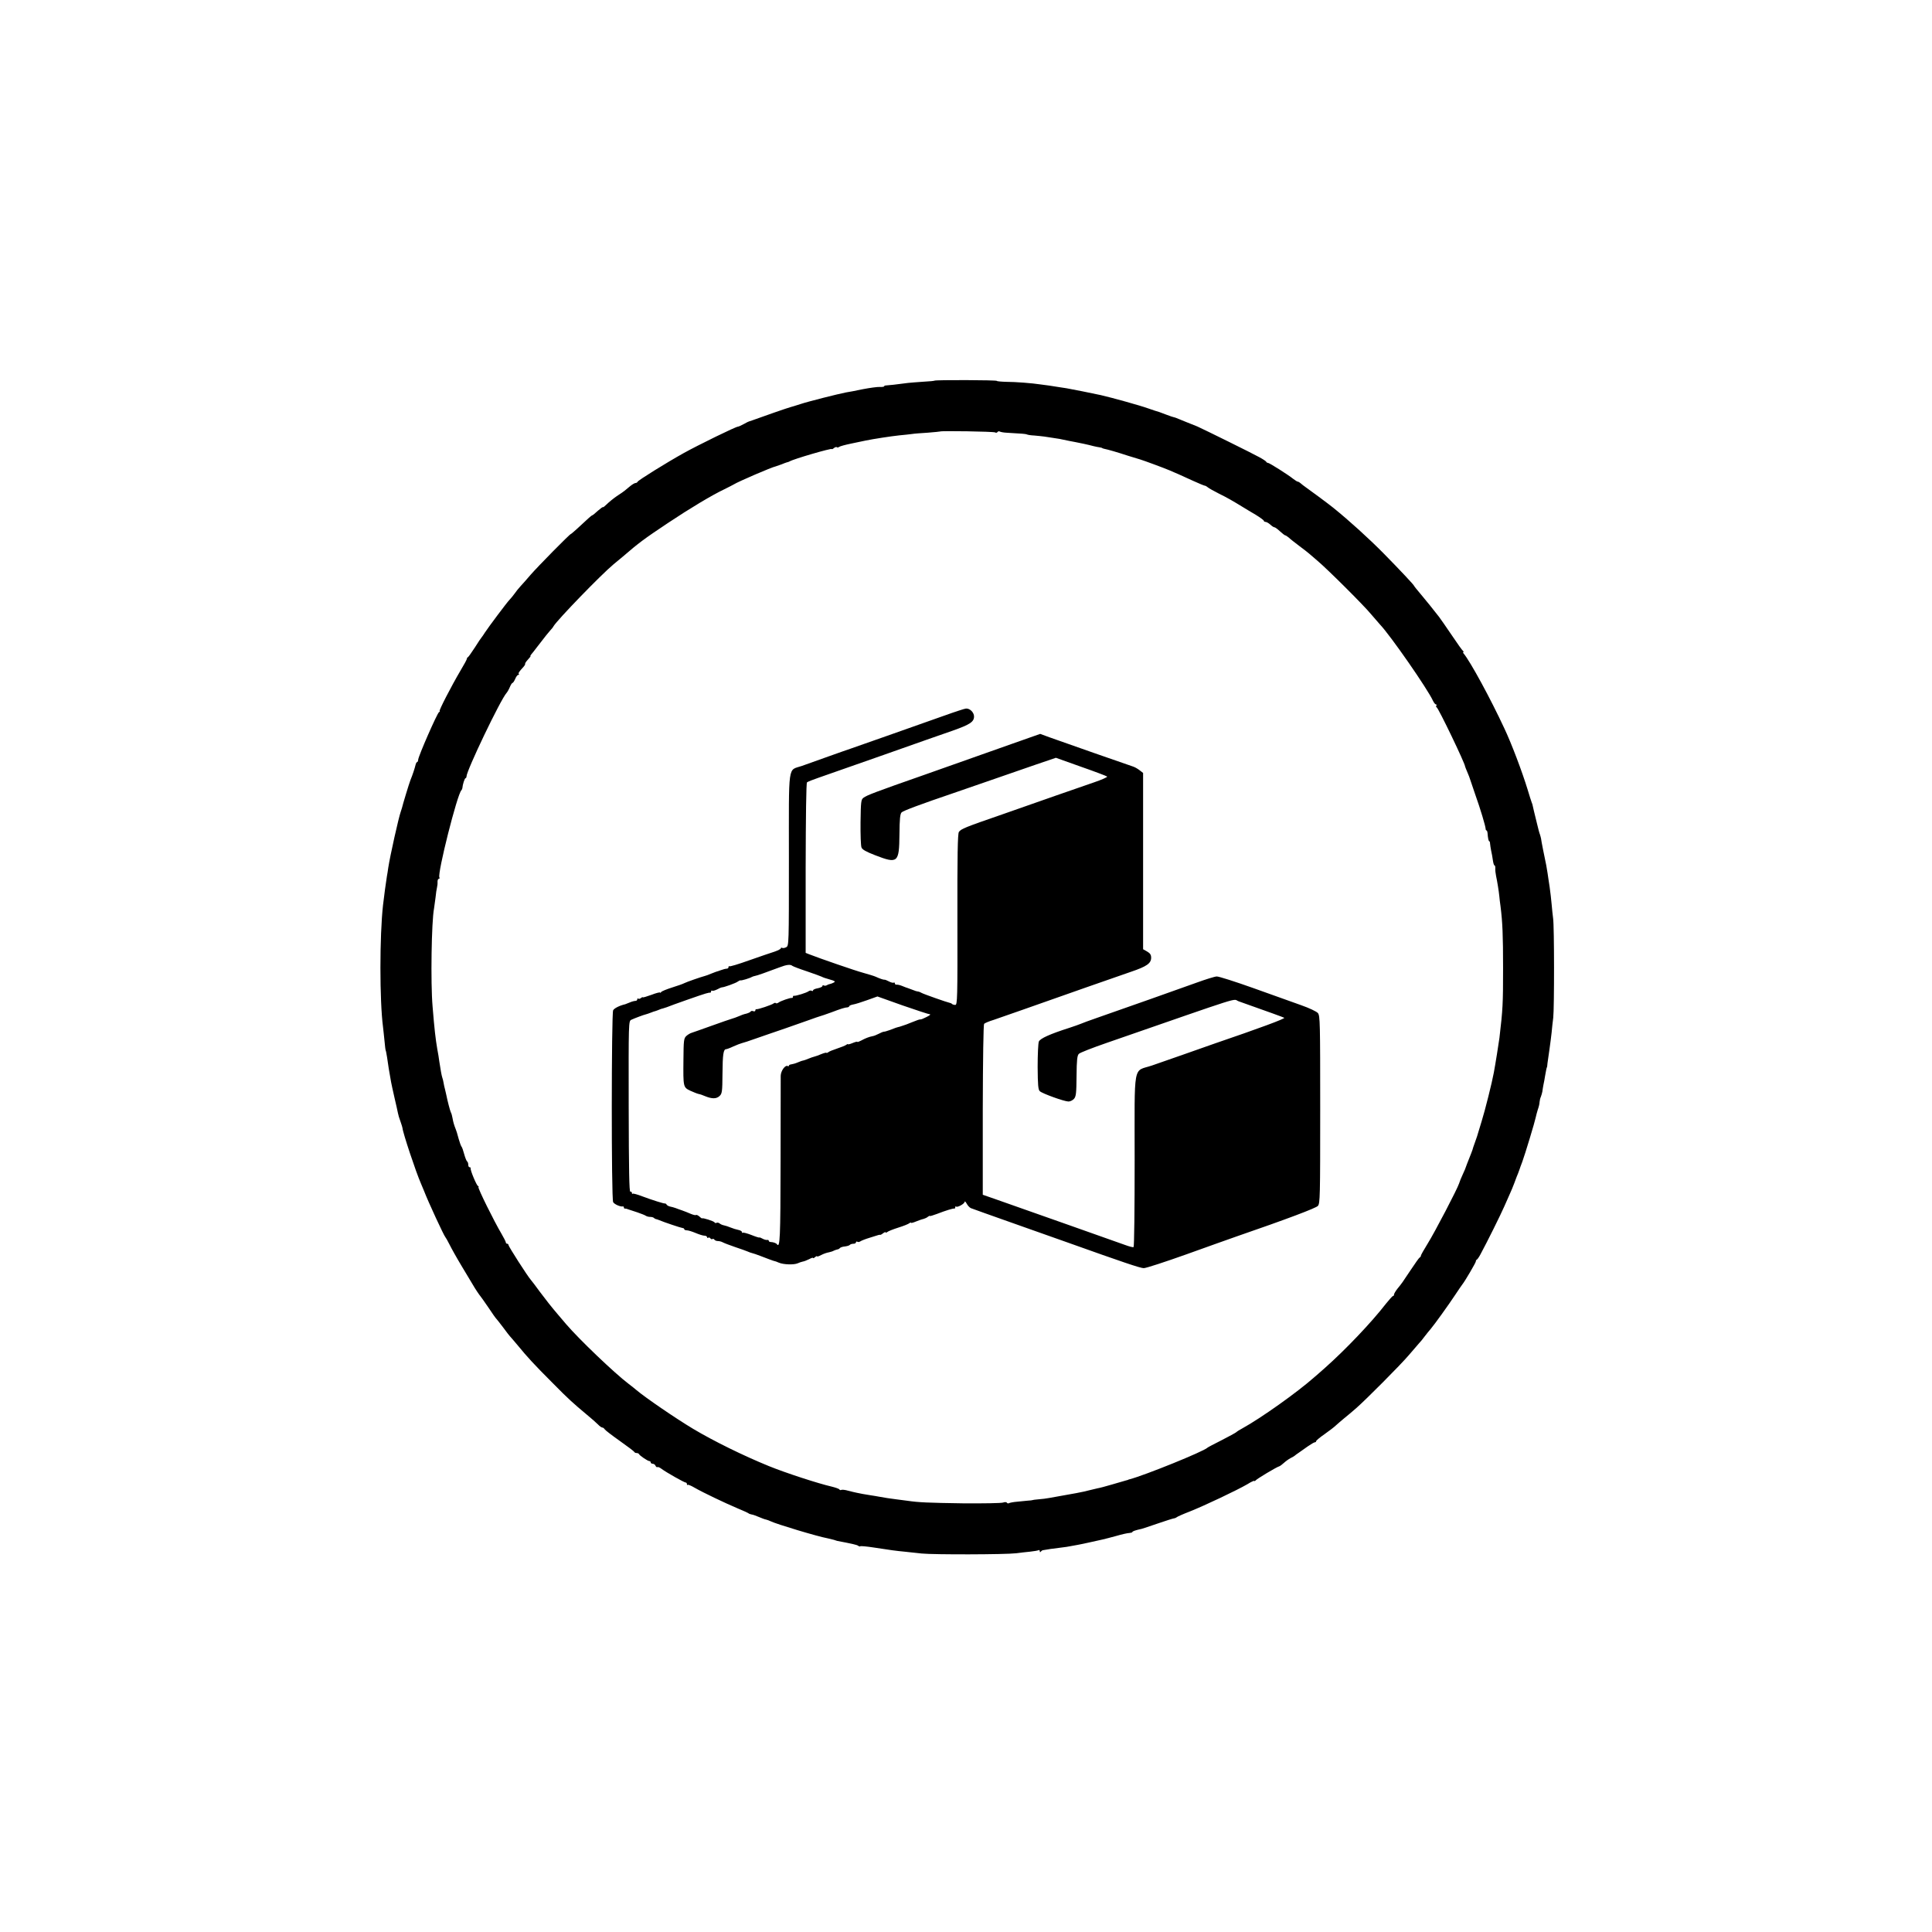<?xml version="1.0" encoding="UTF-8" standalone="no"?> <svg xmlns="http://www.w3.org/2000/svg" version="1.0" width="1440pt" height="1440pt" viewBox="0 0 1440 1440" preserveAspectRatio="xMidYMid meet"><g transform="translate(0,1440) scale(0.1,-0.1)" fill="#000000" stroke="none"><path d="M6966 11563 c-2 -2 -39 -6 -83 -8 -44 -3 -96 -7 -114 -9 -81 -11 -155 -19 -166 -19 -7 0 -13 -3 -13 -6 0 -4 -15 -6 -32 -5 -18 1 -76 -7 -128 -17 -52 -11 -108 -22 -125 -24 -57 -11 -280 -67 -340 -87 -33 -11 -67 -21 -75 -23 -14 -3 -221 -75 -280 -97 -14 -5 -26 -9 -27 -9 -2 0 -19 -8 -38 -19 -20 -11 -40 -20 -45 -20 -16 0 -296 -137 -404 -197 -131 -73 -340 -203 -344 -214 -2 -5 -9 -9 -15 -9 -7 0 -25 -11 -42 -25 -16 -13 -34 -28 -40 -33 -5 -4 -31 -23 -58 -40 -26 -18 -59 -45 -74 -60 -15 -15 -28 -25 -29 -22 -1 3 -18 -10 -38 -27 -19 -18 -38 -33 -40 -33 -3 0 -16 -10 -29 -22 -66 -62 -128 -118 -132 -118 -8 0 -247 -243 -300 -304 -27 -32 -61 -70 -75 -85 -14 -15 -34 -40 -45 -56 -11 -15 -27 -35 -36 -44 -20 -20 -159 -206 -185 -246 -10 -16 -21 -32 -24 -35 -3 -3 -26 -36 -50 -75 -25 -38 -48 -71 -52 -73 -5 -2 -8 -7 -8 -12 0 -5 -21 -44 -47 -87 -69 -117 -165 -303 -156 -303 4 0 2 -4 -5 -8 -14 -9 -153 -326 -155 -354 -1 -10 -4 -18 -8 -18 -4 0 -9 -10 -12 -22 -5 -22 -21 -72 -38 -113 -9 -22 -59 -187 -63 -207 -2 -7 -6 -20 -9 -28 -15 -40 -80 -331 -93 -417 -3 -21 -7 -49 -10 -63 -6 -34 -22 -154 -29 -215 -26 -231 -26 -713 0 -911 3 -21 7 -68 11 -103 3 -36 7 -67 9 -71 2 -3 6 -26 10 -50 5 -40 19 -127 30 -185 2 -11 13 -63 25 -115 12 -52 24 -104 26 -116 2 -12 10 -40 19 -63 8 -23 15 -45 15 -49 3 -36 99 -325 137 -412 8 -19 19 -44 23 -55 33 -86 149 -335 159 -345 3 -3 17 -27 31 -55 13 -27 55 -102 93 -165 38 -63 75 -124 81 -135 17 -30 50 -79 56 -85 3 -3 30 -41 60 -85 29 -44 56 -82 60 -85 3 -3 26 -32 51 -65 24 -33 47 -62 50 -65 3 -3 30 -34 60 -70 68 -83 117 -137 259 -279 117 -119 150 -148 255 -236 33 -27 70 -60 82 -72 12 -13 27 -23 32 -23 6 0 14 -6 18 -13 4 -7 55 -46 113 -87 58 -41 107 -78 108 -82 2 -5 10 -8 17 -8 7 0 15 -3 17 -7 5 -12 66 -53 78 -53 5 0 10 -4 10 -10 0 -5 7 -10 15 -10 9 0 18 -7 21 -15 4 -8 10 -13 14 -10 4 3 18 -3 31 -13 33 -25 169 -102 180 -102 5 0 9 -5 9 -12 0 -6 3 -9 6 -5 3 3 27 -7 52 -22 61 -35 224 -113 321 -154 42 -17 78 -34 81 -37 3 -3 13 -6 22 -8 10 -1 34 -10 55 -19 21 -9 45 -18 53 -19 8 -2 23 -7 35 -13 43 -21 348 -113 425 -127 14 -3 34 -8 45 -11 11 -4 22 -7 25 -8 106 -20 147 -29 156 -36 6 -5 13 -7 16 -4 3 3 47 -1 99 -9 121 -19 174 -26 229 -31 25 -3 83 -9 130 -14 90 -9 621 -8 705 2 28 4 74 9 104 12 29 3 57 8 62 11 5 3 9 -1 9 -8 0 -8 3 -9 8 -3 4 6 12 11 17 11 6 1 30 5 55 9 25 3 63 8 85 11 21 2 51 7 65 10 14 3 39 7 55 10 17 3 59 12 95 20 36 8 76 17 90 20 14 3 59 15 100 26 41 12 85 22 98 22 12 1 22 4 22 7 0 6 24 14 70 24 8 2 62 20 120 40 58 20 112 37 120 38 8 1 17 5 20 8 3 4 48 24 100 44 108 43 349 157 428 203 28 18 52 28 52 24 0 -4 4 -2 8 3 7 11 159 102 177 106 6 2 21 13 34 25 13 12 35 28 50 36 14 7 28 15 31 18 3 3 16 13 30 22 14 10 44 31 68 48 23 16 47 30 52 30 6 0 10 4 10 9 0 4 28 28 63 52 34 24 72 53 83 64 12 11 41 36 64 55 24 19 64 53 89 75 72 63 331 323 391 394 30 35 64 74 75 87 12 12 32 37 45 55 14 18 33 42 43 53 29 34 138 186 184 256 24 36 47 70 52 76 19 23 101 163 101 172 0 6 3 12 8 14 4 2 16 19 26 38 50 92 154 302 179 360 16 36 35 79 42 95 8 17 23 53 33 80 10 28 22 59 27 70 4 11 9 25 11 30 2 6 10 30 20 55 22 60 94 299 100 330 3 14 10 41 16 60 7 19 13 44 13 56 1 12 5 30 10 40 4 10 9 28 11 39 1 11 5 34 8 50 4 17 9 46 12 65 8 46 12 65 14 65 1 0 3 14 4 30 2 17 9 64 15 105 6 41 13 98 16 125 2 28 8 77 12 110 8 70 8 681 -1 740 -3 22 -8 69 -11 105 -3 36 -10 94 -15 130 -6 36 -12 81 -15 100 -3 20 -8 47 -10 60 -13 61 -38 186 -39 200 -2 8 -5 22 -8 30 -4 8 -14 47 -23 85 -9 39 -19 79 -22 90 -3 11 -6 27 -8 35 -1 8 -5 22 -9 30 -3 8 -17 51 -30 95 -41 134 -120 343 -173 455 -105 226 -254 499 -303 558 -6 6 -7 12 -3 12 4 0 3 4 -2 8 -6 4 -44 57 -84 117 -41 61 -84 122 -95 137 -56 71 -85 108 -133 165 -29 34 -53 64 -53 66 0 6 -104 117 -230 245 -109 110 -252 240 -372 337 -29 24 -187 141 -208 155 -12 8 -28 21 -36 28 -7 6 -16 12 -21 12 -4 0 -19 9 -33 20 -38 31 -179 120 -189 120 -5 0 -11 3 -13 8 -1 4 -25 20 -53 35 -44 25 -409 205 -460 228 -22 9 -77 31 -85 34 -3 1 -22 9 -44 18 -21 9 -42 17 -46 17 -4 0 -29 9 -56 19 -46 18 -70 26 -86 30 -4 1 -27 9 -50 17 -61 22 -270 80 -353 99 -58 13 -225 46 -255 51 -19 3 -46 7 -59 9 -13 2 -45 7 -70 11 -25 3 -56 7 -68 9 -57 9 -185 19 -250 19 -40 1 -73 4 -73 7 0 7 -457 8 -464 2z m451 -386 c6 -4 14 -3 18 3 4 6 11 7 18 3 6 -3 27 -7 46 -8 123 -7 147 -9 155 -13 5 -3 30 -7 55 -8 25 -2 60 -6 76 -8 17 -3 46 -7 65 -10 33 -4 53 -8 118 -22 15 -3 36 -7 47 -9 23 -4 99 -20 135 -30 14 -3 34 -8 45 -9 11 -2 20 -4 20 -5 0 -2 7 -4 15 -6 30 -6 96 -25 175 -51 44 -14 87 -27 95 -29 21 -6 179 -64 218 -81 17 -8 47 -20 65 -28 17 -8 67 -30 110 -50 44 -20 83 -36 87 -36 5 0 15 -6 22 -12 8 -7 45 -28 83 -47 61 -30 98 -51 191 -108 10 -6 47 -29 82 -49 34 -21 62 -41 62 -46 0 -4 6 -8 13 -8 7 0 23 -9 35 -20 12 -11 25 -20 31 -20 5 0 23 -13 41 -30 18 -16 35 -30 39 -30 4 0 16 -8 27 -17 10 -10 46 -38 79 -63 33 -25 65 -49 71 -55 6 -5 35 -30 64 -55 75 -63 347 -334 400 -399 25 -29 54 -63 65 -75 76 -79 357 -483 396 -570 7 -14 16 -26 21 -26 5 0 7 -4 4 -9 -4 -5 -3 -11 2 -13 13 -5 212 -419 212 -441 0 -2 8 -22 17 -43 9 -22 18 -43 19 -49 2 -5 19 -57 39 -115 40 -112 77 -237 78 -257 0 -7 3 -13 7 -13 3 0 6 -8 7 -17 3 -41 8 -63 13 -63 3 0 6 -8 6 -17 1 -10 4 -34 8 -53 5 -19 10 -52 13 -72 3 -21 8 -38 12 -38 4 0 7 -10 6 -22 -1 -13 2 -39 6 -58 8 -37 20 -109 24 -150 1 -14 5 -47 9 -75 15 -119 19 -216 19 -460 0 -268 -2 -307 -27 -520 -5 -38 -30 -196 -42 -260 -13 -72 -66 -284 -91 -363 -15 -48 -27 -89 -28 -92 0 -3 -9 -30 -20 -60 -11 -30 -20 -57 -20 -60 -2 -7 -15 -40 -25 -65 -10 -25 -23 -58 -25 -65 0 -3 -10 -26 -22 -52 -12 -25 -24 -56 -28 -69 -13 -41 -181 -363 -234 -448 -28 -45 -51 -86 -51 -91 0 -5 -3 -10 -8 -12 -4 -1 -34 -43 -67 -93 -67 -101 -65 -98 -100 -141 -14 -18 -25 -37 -25 -43 0 -6 -3 -11 -8 -11 -4 0 -27 -26 -52 -57 -109 -141 -302 -343 -454 -478 -38 -33 -73 -65 -80 -70 -129 -114 -398 -305 -536 -381 -19 -10 -40 -23 -46 -29 -6 -5 -55 -32 -110 -60 -54 -27 -101 -52 -104 -55 -25 -27 -472 -208 -582 -236 -5 -1 -9 -2 -10 -4 -2 -1 -10 -3 -18 -5 -8 -2 -53 -15 -100 -29 -47 -14 -96 -27 -110 -29 -14 -3 -44 -10 -67 -16 -35 -10 -109 -24 -293 -56 -19 -4 -55 -8 -80 -10 -25 -2 -45 -5 -45 -6 0 -1 -16 -3 -35 -4 -19 -2 -56 -5 -81 -8 -25 -2 -50 -7 -57 -10 -6 -4 -13 -3 -17 2 -3 6 -15 7 -28 2 -13 -5 -146 -7 -297 -6 -268 4 -333 7 -415 19 -22 3 -60 8 -85 11 -47 6 -88 12 -130 20 -14 3 -41 7 -60 10 -19 3 -46 8 -60 10 -14 3 -34 7 -45 9 -11 2 -39 9 -63 15 -23 7 -47 9 -52 6 -5 -3 -11 -1 -14 4 -3 5 -30 14 -58 21 -97 22 -346 103 -468 153 -189 77 -411 186 -565 278 -130 78 -352 230 -420 287 -11 10 -38 31 -59 47 -107 81 -370 333 -466 445 -21 25 -47 55 -57 67 -54 63 -93 113 -141 177 -28 39 -58 78 -65 86 -25 28 -167 250 -167 260 0 5 -4 10 -10 10 -5 0 -10 4 -10 10 0 5 -14 33 -31 62 -57 96 -178 341 -173 350 3 4 1 8 -3 8 -9 0 -60 120 -55 133 1 4 -3 7 -8 7 -6 0 -10 9 -10 19 0 11 -4 22 -9 25 -4 3 -14 27 -21 53 -7 27 -16 53 -21 58 -4 6 -13 30 -20 55 -15 54 -14 51 -21 70 -15 38 -20 57 -25 85 -3 17 -8 37 -13 45 -6 13 -24 81 -34 131 -2 8 -6 25 -9 39 -4 14 -9 36 -11 50 -2 14 -7 32 -10 40 -5 15 -12 55 -22 120 -2 19 -9 61 -15 92 -13 77 -21 145 -35 318 -15 174 -8 633 11 729 2 13 7 49 11 80 3 31 8 65 11 76 3 11 5 30 4 43 0 12 4 22 10 22 5 0 7 5 4 10 -17 27 134 625 164 650 3 3 6 10 7 15 2 27 17 75 24 75 3 0 7 6 7 13 0 43 254 574 299 623 6 7 17 26 24 43 7 17 16 31 20 31 4 0 13 14 20 30 7 17 17 30 23 30 6 0 8 3 4 6 -6 6 1 17 35 54 9 10 14 20 12 23 -2 2 7 16 20 30 14 15 23 27 20 27 -3 0 0 6 6 13 6 6 24 30 41 52 68 89 85 109 100 126 9 9 21 24 25 32 28 47 353 383 448 462 26 22 58 48 70 58 117 101 156 130 336 250 162 108 327 207 420 251 30 15 62 31 70 36 29 19 284 129 312 134 7 2 27 9 43 15 17 7 35 14 40 15 6 1 15 4 20 7 30 18 315 101 315 92 0 -3 7 0 15 7 9 7 18 10 22 7 3 -4 11 -3 17 2 6 5 47 16 91 25 44 9 91 19 105 22 57 12 194 33 252 39 35 3 77 8 93 10 17 3 70 7 120 10 49 4 91 8 92 9 7 6 399 0 410 -7z"></path><path d="M7035 9065 c-232 -82 -667 -236 -695 -245 -14 -4 -88 -31 -165 -58 -77 -27 -167 -59 -199 -71 -106 -37 -96 36 -96 -697 0 -635 0 -643 -20 -654 -11 -6 -25 -8 -30 -5 -6 3 -10 2 -10 -3 0 -5 -21 -16 -47 -25 -27 -8 -112 -38 -190 -65 -78 -28 -144 -48 -147 -44 -3 3 -6 0 -6 -6 0 -7 -6 -12 -14 -12 -8 0 -27 -5 -43 -11 -15 -6 -29 -10 -30 -10 -2 0 -19 -7 -40 -15 -20 -9 -44 -17 -52 -19 -24 -6 -134 -44 -151 -53 -8 -5 -49 -19 -90 -32 -41 -13 -78 -28 -82 -34 -4 -6 -8 -8 -8 -4 0 4 -29 -3 -65 -17 -36 -13 -65 -22 -65 -18 0 3 -6 0 -13 -6 -8 -6 -17 -8 -20 -4 -4 3 -7 1 -7 -5 0 -7 -6 -12 -14 -12 -8 0 -27 -5 -43 -12 -15 -6 -30 -12 -33 -13 -43 -10 -82 -30 -90 -45 -13 -25 -14 -1405 0 -1430 9 -16 54 -36 73 -32 4 1 7 -3 7 -8 0 -5 3 -9 8 -8 4 0 14 -1 22 -5 8 -3 40 -13 70 -23 30 -10 59 -22 64 -26 6 -4 20 -8 31 -8 12 0 25 -3 29 -8 4 -4 11 -7 14 -8 4 0 14 -4 22 -7 40 -17 166 -59 178 -60 6 0 12 -4 12 -9 0 -4 9 -8 19 -8 11 0 40 -9 66 -20 26 -11 55 -20 66 -20 10 0 19 -5 19 -11 0 -5 4 -8 9 -4 5 3 12 1 16 -5 4 -6 10 -8 15 -5 5 3 11 1 15 -5 3 -5 15 -10 26 -10 10 0 27 -4 37 -10 9 -5 51 -21 92 -35 41 -14 82 -28 90 -32 8 -3 17 -7 20 -8 23 -6 58 -18 75 -25 33 -13 110 -42 110 -40 0 1 14 -4 30 -11 35 -15 112 -17 140 -5 11 5 28 11 38 13 10 1 31 10 48 18 16 9 29 13 29 9 0 -4 7 -1 15 6 8 7 15 10 15 6 0 -4 14 1 31 10 17 9 43 18 57 20 14 3 30 8 36 12 6 3 17 7 25 9 8 1 17 5 20 10 3 4 15 9 26 11 33 4 44 8 51 15 4 4 16 7 26 7 10 0 18 5 18 11 0 5 5 7 10 4 6 -4 16 -2 23 3 7 5 37 17 67 26 76 24 74 24 81 22 3 0 13 5 22 13 10 7 17 10 17 6 0 -4 6 -3 13 2 6 6 44 21 82 33 39 12 76 27 83 33 6 5 12 7 12 3 0 -3 17 1 38 10 20 8 45 17 56 19 10 3 24 9 32 16 8 6 14 9 14 6 0 -3 24 4 53 15 70 27 120 42 130 40 4 -1 7 3 7 10 0 6 3 9 6 5 9 -9 64 21 64 36 1 6 7 0 15 -14 8 -15 22 -30 32 -34 24 -9 104 -38 393 -140 135 -48 281 -99 325 -115 409 -146 544 -192 570 -192 17 0 158 46 315 102 157 56 323 116 370 132 383 132 597 213 613 230 16 19 17 68 17 718 0 650 -1 699 -17 719 -10 12 -65 38 -128 60 -60 22 -220 79 -355 127 -135 48 -257 87 -271 86 -14 0 -81 -21 -150 -46 -122 -44 -548 -195 -744 -263 -55 -19 -109 -39 -120 -44 -11 -5 -49 -18 -85 -30 -144 -46 -217 -79 -227 -102 -5 -12 -9 -97 -9 -189 1 -135 4 -170 16 -181 19 -18 183 -77 214 -77 13 0 31 9 41 20 15 17 18 41 19 170 1 120 5 153 17 165 8 9 101 45 205 81 1059 367 936 329 986 311 229 -81 331 -118 340 -123 9 -6 -185 -78 -522 -193 -47 -16 -150 -53 -230 -81 -80 -28 -185 -65 -235 -82 -143 -48 -128 35 -128 -708 0 -352 -3 -643 -8 -645 -4 -3 -31 4 -61 15 -46 17 -707 250 -968 342 l-95 33 0 632 c1 389 5 637 10 642 6 6 37 19 70 29 33 11 130 45 215 75 286 101 704 248 810 284 118 40 150 63 150 105 0 22 -8 33 -30 46 l-30 17 0 657 0 657 -26 20 c-14 11 -35 23 -47 27 -26 8 -523 182 -623 218 l-71 26 -74 -26 c-41 -14 -103 -37 -139 -49 -191 -68 -376 -133 -650 -230 -363 -127 -429 -152 -454 -171 -18 -13 -20 -28 -22 -182 -1 -92 2 -177 7 -188 5 -16 34 -32 101 -58 170 -66 180 -57 182 154 1 118 5 153 16 165 14 13 143 61 390 145 47 16 171 59 275 95 105 36 256 89 338 117 l147 50 188 -67 c103 -36 190 -69 194 -73 4 -4 -41 -24 -100 -44 -59 -20 -183 -63 -277 -96 -93 -33 -276 -97 -405 -142 -275 -95 -308 -108 -323 -131 -9 -12 -12 -179 -11 -653 1 -589 0 -636 -16 -636 -9 0 -20 3 -24 7 -3 4 -12 8 -19 9 -20 4 -191 64 -209 74 -10 6 -22 10 -27 10 -5 0 -22 5 -38 12 -15 6 -32 12 -38 14 -5 1 -23 8 -40 15 -16 7 -36 11 -42 10 -7 -1 -13 3 -13 9 0 6 -4 9 -8 6 -5 -3 -21 1 -36 9 -15 8 -30 14 -34 13 -7 -1 -32 7 -67 23 -11 5 -51 17 -90 28 -60 16 -326 108 -405 139 l-25 10 0 631 c1 389 4 634 10 640 6 5 44 20 85 34 41 14 260 91 485 170 226 80 459 162 518 182 127 45 157 65 157 105 0 30 -31 61 -60 59 -8 0 -82 -24 -165 -54z m-1129 -1864 c5 -4 54 -23 109 -41 55 -19 105 -37 110 -40 6 -4 32 -13 58 -20 39 -11 46 -15 32 -23 -9 -5 -22 -10 -28 -11 -7 -1 -18 -5 -24 -9 -7 -5 -17 -5 -23 -2 -5 3 -10 2 -10 -4 0 -6 -16 -13 -35 -17 -19 -3 -35 -10 -35 -16 0 -5 -5 -6 -10 -3 -6 4 -16 2 -23 -3 -13 -11 -97 -37 -109 -34 -5 1 -8 -2 -8 -8 0 -5 -3 -9 -7 -8 -11 3 -86 -23 -101 -35 -7 -5 -15 -7 -19 -4 -3 4 -11 3 -17 -2 -14 -11 -118 -46 -128 -43 -5 1 -8 -3 -8 -9 0 -6 -7 -9 -15 -6 -8 4 -17 2 -20 -2 -2 -5 -17 -12 -32 -16 -16 -3 -41 -12 -58 -20 -16 -7 -39 -15 -50 -18 -11 -3 -78 -26 -150 -52 -71 -26 -139 -49 -150 -53 -11 -3 -29 -14 -40 -24 -18 -17 -20 -33 -21 -176 -2 -206 -2 -206 52 -232 24 -11 52 -22 62 -24 9 -1 31 -9 47 -16 51 -21 84 -21 107 0 20 18 22 31 23 167 1 144 7 183 27 183 5 0 30 9 55 21 25 11 53 22 62 24 9 2 57 17 106 35 50 17 146 51 215 74 69 24 152 53 185 65 33 12 67 24 75 26 8 2 47 15 85 29 74 28 102 37 123 38 6 1 12 5 12 9 0 3 12 9 28 12 15 2 62 17 104 32 l78 28 188 -67 c104 -36 195 -66 203 -66 8 -1 -3 -9 -25 -20 -21 -11 -41 -19 -45 -18 -6 1 -25 -5 -66 -22 -26 -11 -58 -23 -67 -25 -5 -2 -11 -4 -15 -5 -5 -2 -12 -4 -18 -5 -9 -2 -19 -5 -62 -22 -25 -9 -40 -13 -48 -13 -3 0 -18 -6 -35 -15 -16 -8 -37 -17 -47 -18 -26 -5 -54 -16 -85 -33 -16 -8 -28 -13 -28 -9 0 3 -16 -1 -35 -9 -19 -8 -35 -12 -35 -9 0 3 -6 1 -12 -4 -7 -6 -38 -18 -68 -28 -30 -10 -61 -22 -67 -28 -7 -5 -13 -7 -13 -4 0 3 -17 -1 -37 -9 -20 -9 -44 -17 -52 -19 -9 -2 -29 -9 -46 -16 -16 -7 -34 -13 -40 -14 -5 0 -23 -7 -40 -14 -16 -7 -38 -13 -47 -14 -10 -1 -18 -5 -18 -10 0 -4 -4 -6 -8 -3 -19 11 -52 -35 -53 -72 0 -20 -1 -311 -1 -645 -1 -567 -4 -642 -27 -611 -6 9 -27 16 -48 17 -7 0 -13 4 -13 9 0 5 -6 8 -12 6 -7 -1 -23 3 -35 10 -13 7 -23 11 -23 8 0 -2 -27 6 -59 19 -33 13 -62 20 -65 17 -3 -3 -6 -1 -6 5 0 6 -12 13 -27 16 -16 3 -41 11 -58 18 -16 7 -39 14 -49 16 -11 2 -25 8 -32 14 -7 6 -18 8 -23 5 -5 -4 -12 -2 -16 4 -6 9 -89 35 -91 29 -1 -2 -11 4 -21 14 -11 9 -22 14 -25 11 -4 -3 -21 1 -40 9 -18 8 -46 19 -63 25 -16 6 -39 13 -50 18 -11 4 -29 9 -40 11 -10 2 -22 8 -26 14 -3 6 -9 10 -13 9 -10 -1 -93 25 -168 53 -36 14 -69 23 -72 20 -3 -4 -6 -1 -6 5 0 7 -5 11 -12 10 -8 -2 -11 158 -12 634 -1 628 -1 637 19 647 23 11 95 38 110 41 6 1 21 7 35 12 14 6 30 11 35 12 6 2 18 6 27 10 9 4 22 9 30 10 7 2 20 6 28 9 27 12 275 99 290 102 8 2 17 4 20 5 3 1 8 2 13 1 4 0 7 4 7 10 0 5 4 8 8 5 5 -3 22 2 38 10 16 9 31 15 34 15 11 -2 106 32 119 43 8 6 17 10 20 9 7 -3 70 16 86 26 6 3 16 6 22 7 15 2 84 27 183 64 52 20 82 24 96 11z"></path></g></svg> 